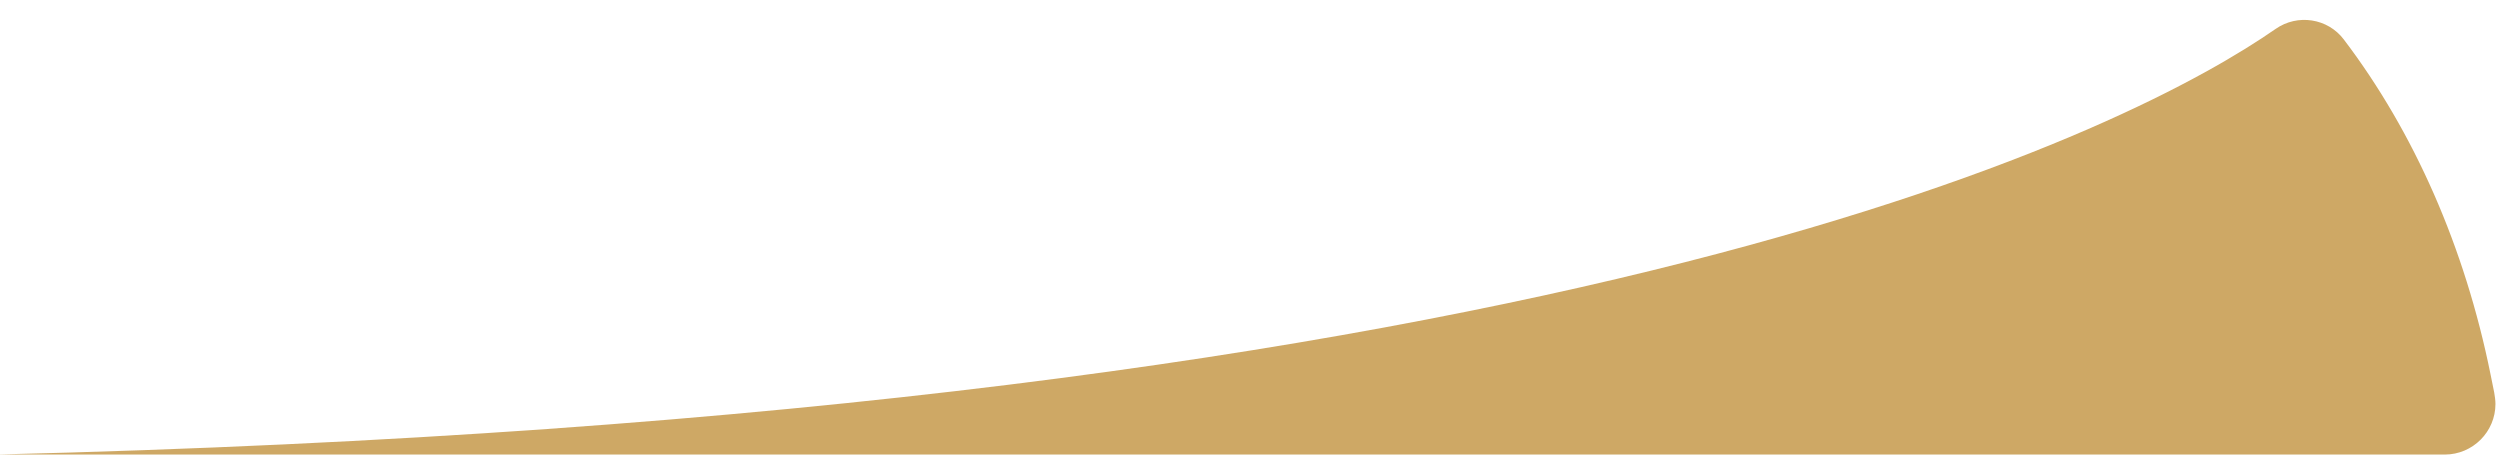 <?xml version="1.0" encoding="UTF-8"?>
<svg id="Camada_1" data-name="Camada 1" xmlns="http://www.w3.org/2000/svg" viewBox="0 0 121 22">
  <defs>
    <style>
      .cls-1 {
        fill: #cea865;
      }
    </style>
  </defs>
  <g id="_Camada_" data-name="&amp;lt;Camada&amp;gt;">
    <path class="cls-1" d="M120.78,19.55c0-.15-.03-.4-.06-.55l-.18-.89c-1.24-6.13-3.69-11.71-7.1-16.2-.78-1.03-2.24-1.25-3.3-.51C103.65,5.91,77.18,20.13-.2,22h118.53c1.35,0,2.45-1.1,2.45-2.45h0Z"/>
  </g>
</svg>